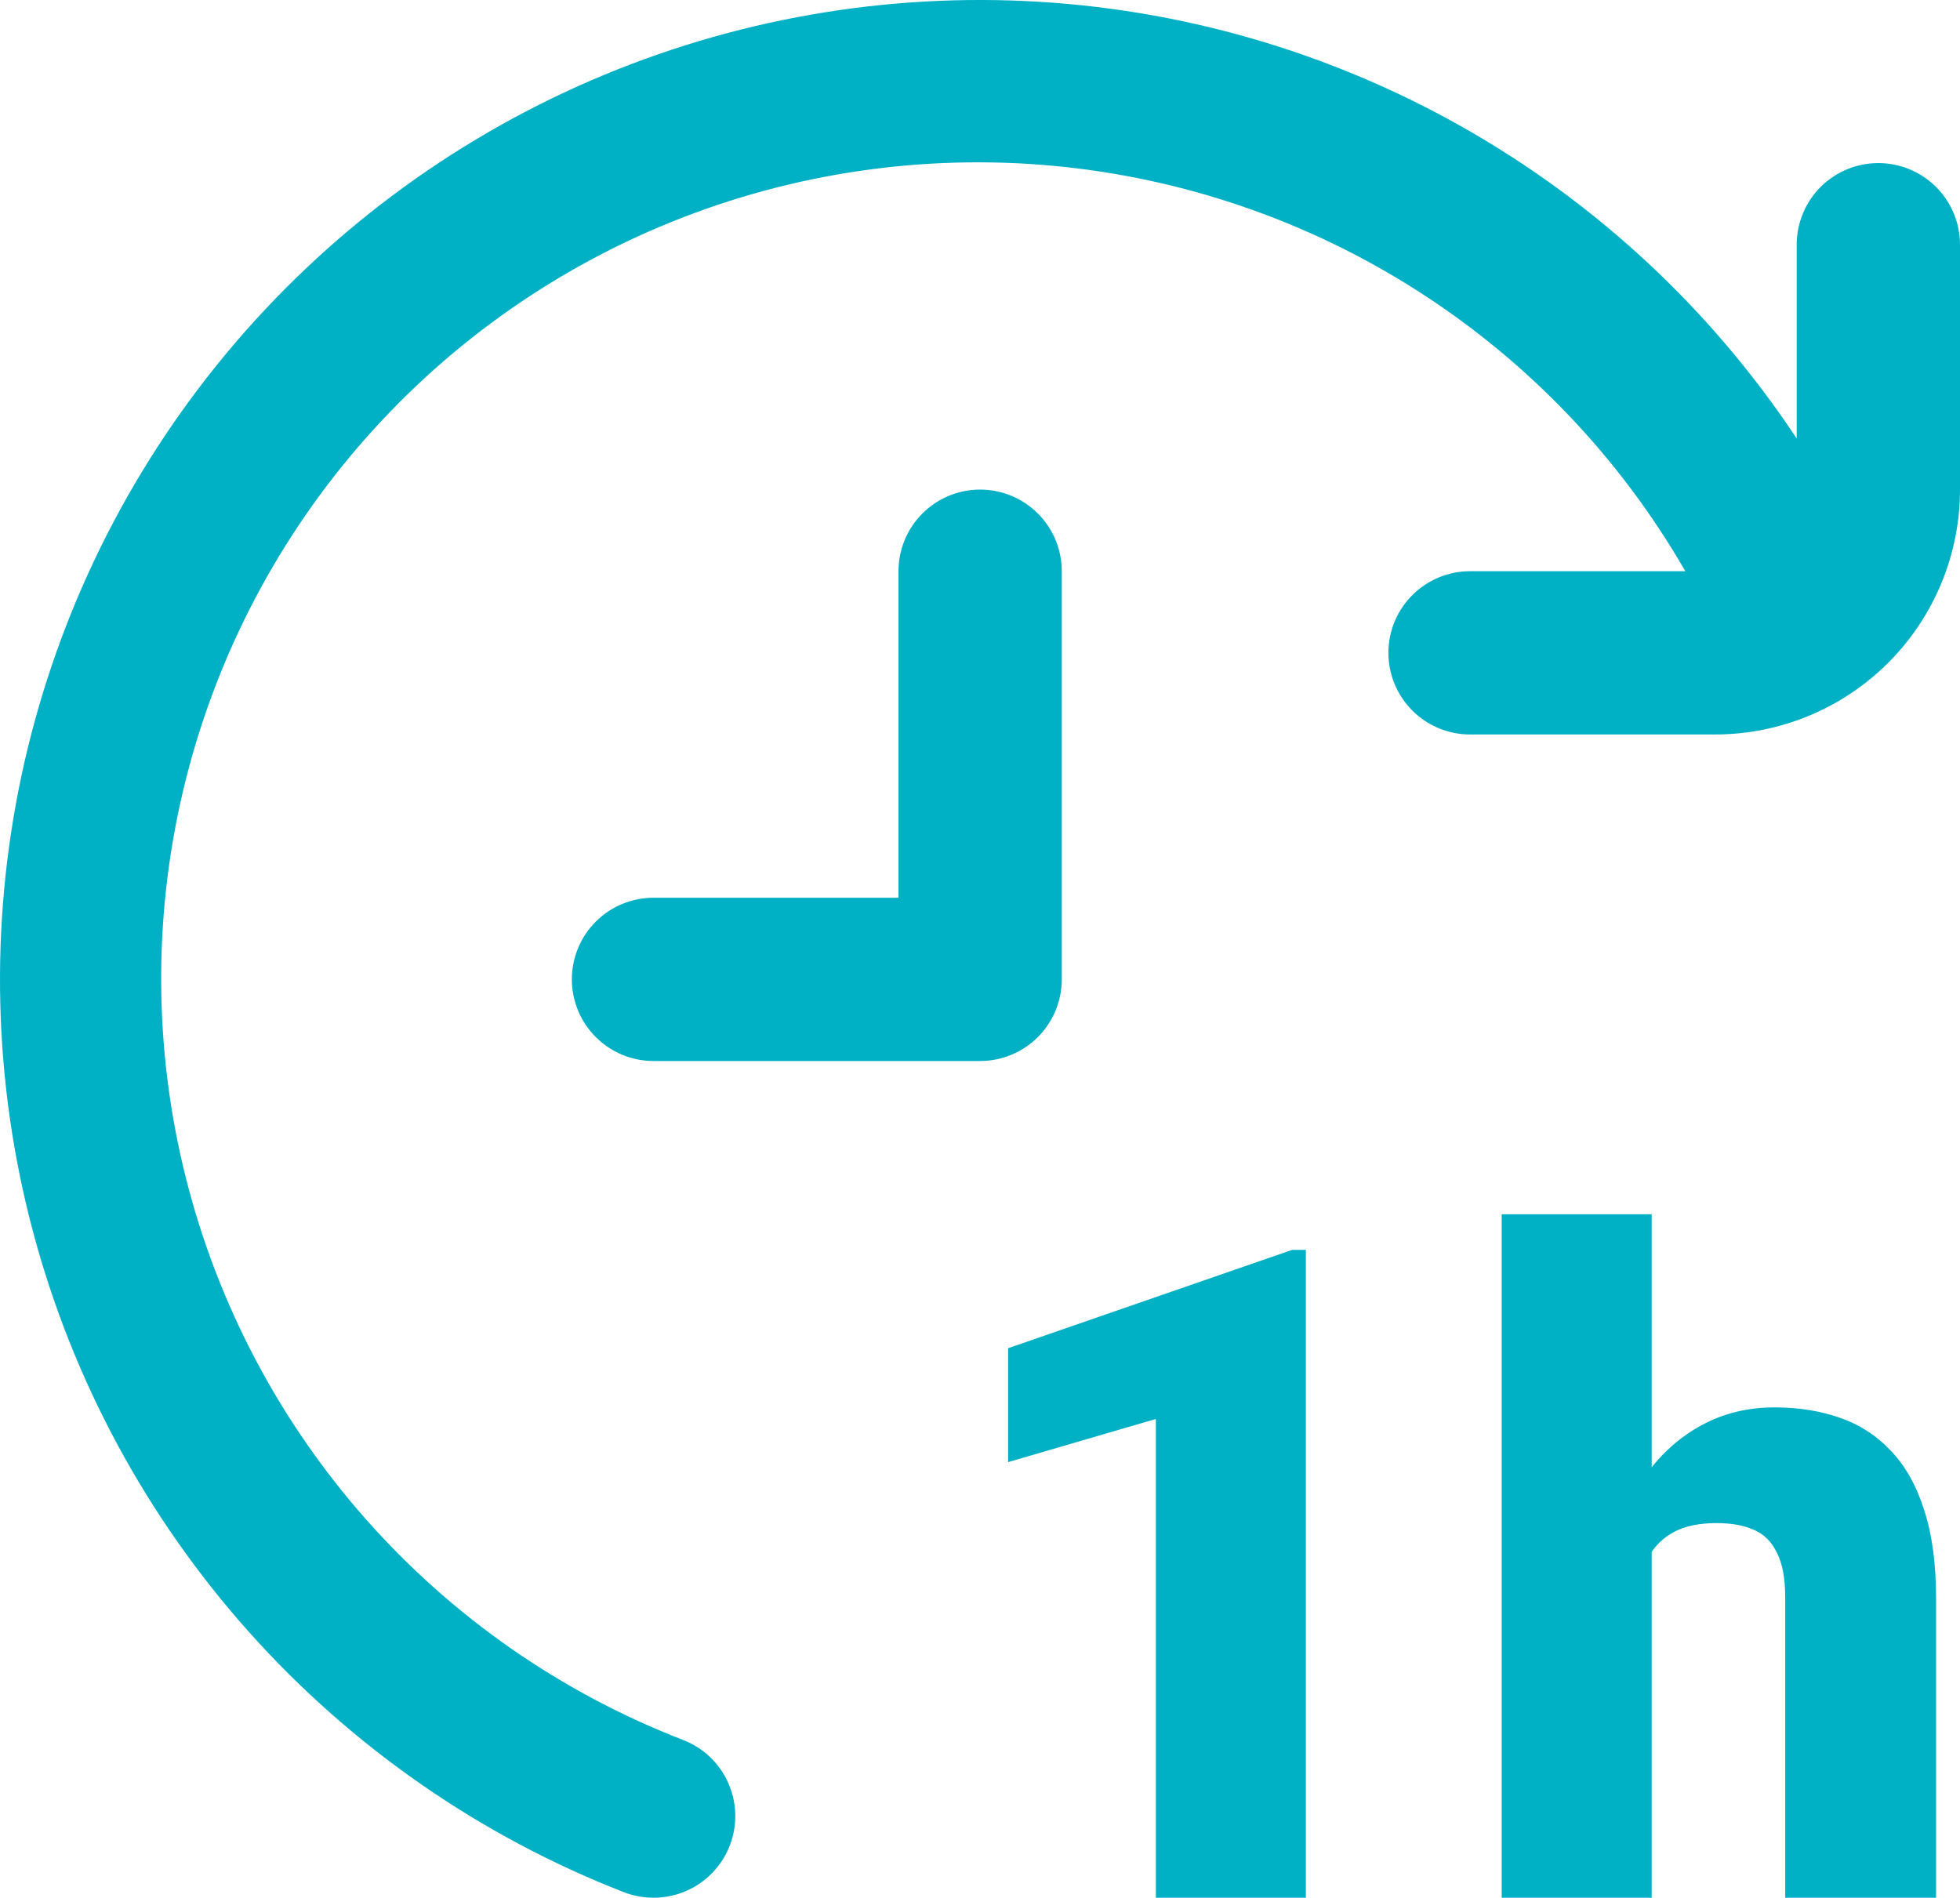 <svg width="63" height="61" viewBox="0 0 63 61" fill="none" xmlns="http://www.w3.org/2000/svg">
<path d="M34.129 31.481V18.361C34.129 17.665 33.852 16.998 33.36 16.506C32.868 16.014 32.2 15.737 31.504 15.737C30.808 15.737 30.14 16.014 29.648 16.506C29.156 16.998 28.88 17.665 28.88 18.361V28.857H21.006C20.309 28.857 19.642 29.133 19.15 29.625C18.657 30.117 18.381 30.785 18.381 31.481C18.381 32.177 18.657 32.844 19.15 33.336C19.642 33.828 20.309 34.105 21.006 34.105H31.504C32.2 34.105 32.868 33.828 33.36 33.336C33.852 32.844 34.129 32.177 34.129 31.481ZM60.375 5.242C59.679 5.242 59.012 5.518 58.519 6.01C58.027 6.502 57.751 7.17 57.751 7.865V14.095C55.016 9.969 51.347 6.545 47.041 4.103C42.735 1.66 37.914 0.266 32.968 0.034C28.023 -0.197 23.093 0.74 18.577 2.77C14.062 4.801 10.089 7.866 6.981 11.719C3.873 15.571 1.717 20.102 0.688 24.944C-0.341 29.785 -0.214 34.801 1.059 39.584C2.332 44.367 4.715 48.783 8.015 52.473C11.315 56.163 15.438 59.023 20.05 60.822C20.355 60.939 20.679 61 21.006 61C21.618 61.001 22.212 60.788 22.683 60.397C23.155 60.007 23.476 59.464 23.589 58.862C23.702 58.26 23.602 57.638 23.304 57.102C23.007 56.567 22.532 56.153 21.961 55.931C18.045 54.417 14.55 51.986 11.768 48.842C8.986 45.698 6.999 41.933 5.975 37.863C4.95 33.792 4.916 29.536 5.878 25.45C6.839 21.364 8.767 17.568 11.499 14.381C14.231 11.194 17.688 8.709 21.58 7.135C25.472 5.56 29.685 4.942 33.865 5.331C38.045 5.721 42.071 7.108 45.604 9.375C49.138 11.643 52.075 14.724 54.171 18.361H47.252C46.556 18.361 45.888 18.638 45.396 19.13C44.904 19.622 44.627 20.289 44.627 20.985C44.627 21.681 44.904 22.348 45.396 22.84C45.888 23.333 46.556 23.609 47.252 23.609H55.126C57.214 23.609 59.217 22.78 60.694 21.303C62.17 19.827 63 17.825 63 15.737V7.865C63 7.17 62.724 6.502 62.231 6.01C61.739 5.518 61.071 5.242 60.375 5.242Z" fill="#00B1C6"/>
<path d="M41.974 40.176V61H37.153V45.611L32.404 46.998V43.337L41.531 40.176H41.974Z" fill="#00B1C6"/>
<path d="M53.09 39.032V61H48.269V39.032H53.09ZM52.518 52.733L51.387 52.762C51.387 51.675 51.521 50.674 51.788 49.759C52.055 48.843 52.437 48.047 52.932 47.37C53.428 46.693 54.025 46.169 54.721 45.797C55.417 45.425 56.189 45.239 57.038 45.239C57.801 45.239 58.497 45.349 59.127 45.568C59.766 45.788 60.314 46.14 60.772 46.627C61.239 47.113 61.597 47.747 61.845 48.529C62.102 49.311 62.231 50.264 62.231 51.389V61H57.382V51.361C57.382 50.731 57.291 50.245 57.11 49.902C56.938 49.549 56.69 49.306 56.366 49.172C56.042 49.029 55.646 48.958 55.178 48.958C54.616 48.958 54.158 49.053 53.805 49.244C53.452 49.434 53.18 49.702 52.99 50.045C52.809 50.378 52.684 50.774 52.618 51.232C52.551 51.689 52.518 52.19 52.518 52.733Z" fill="#00B1C6"/>
</svg>